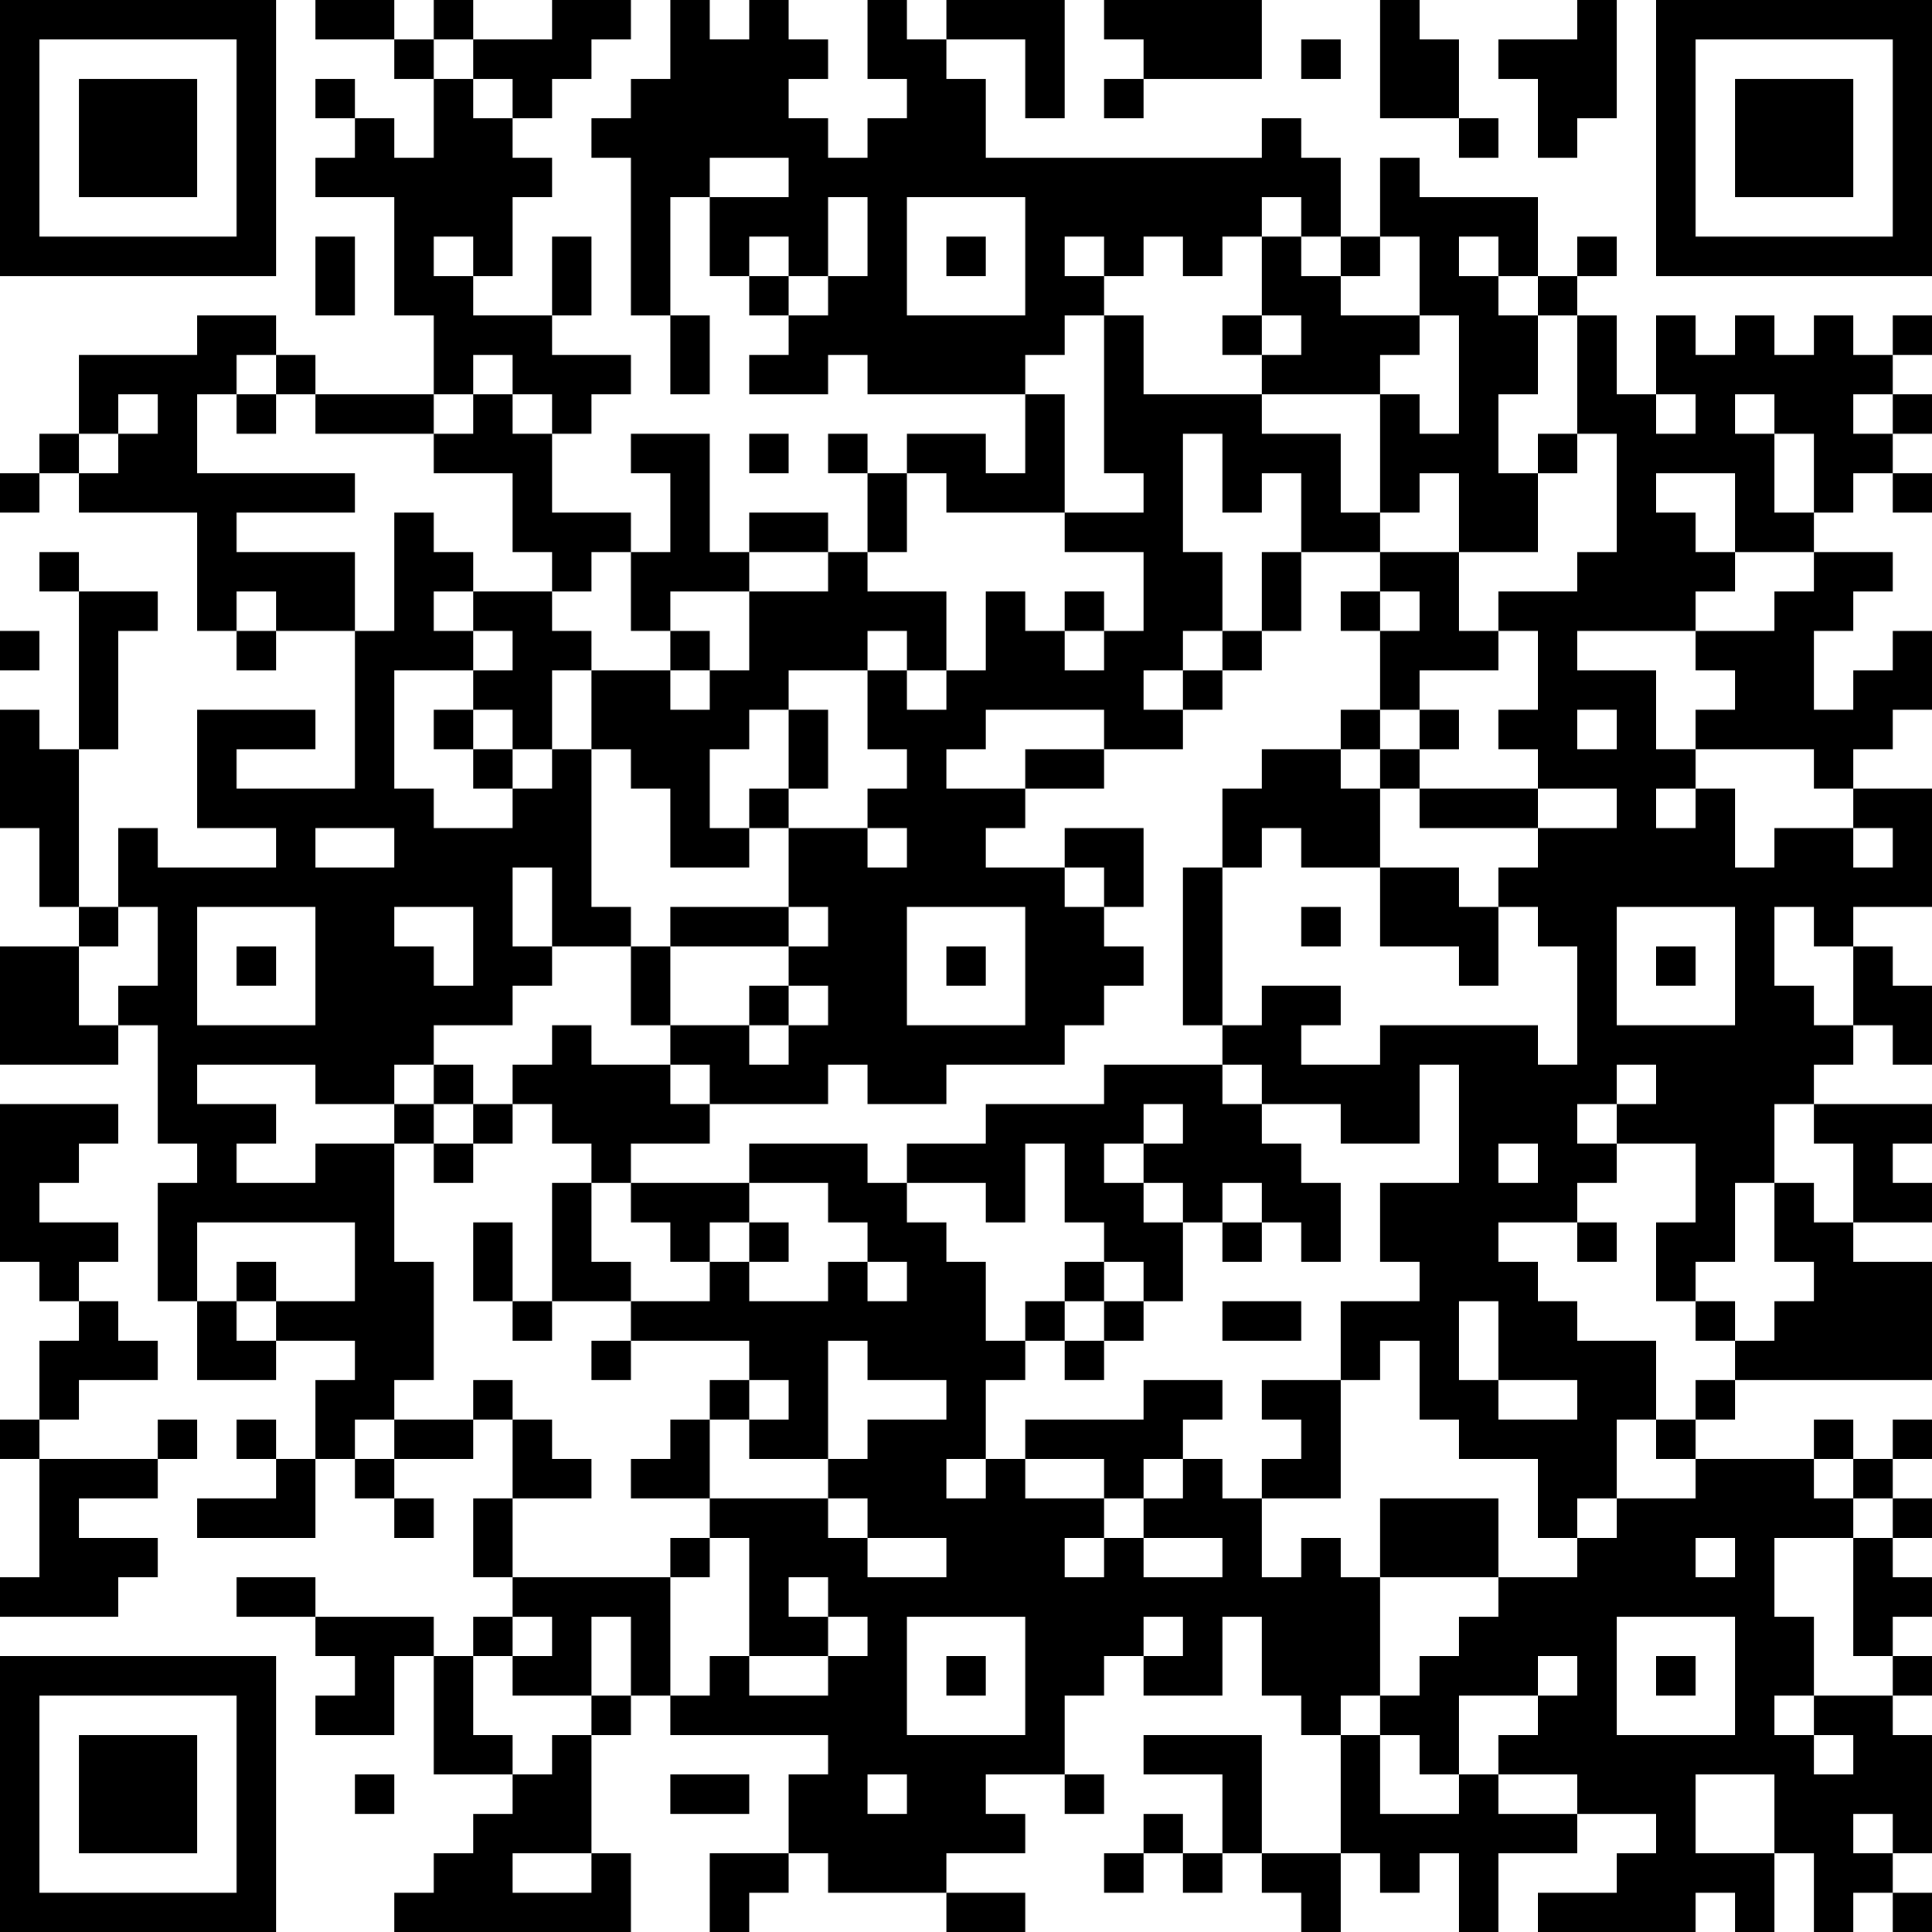 <?xml version="1.0" encoding="UTF-8"?>
<svg xmlns="http://www.w3.org/2000/svg" version="1.1" width="100" height="100" viewBox="0 0 100 100"><rect x="0" y="0" width="100" height="100" fill="#ffffff"/><g transform="scale(2.041)"><g transform="translate(0,0)"><path fill-rule="evenodd" d="M8 0L8 1L10 1L10 2L11 2L11 4L10 4L10 3L9 3L9 2L8 2L8 3L9 3L9 4L8 4L8 5L10 5L10 8L11 8L11 10L8 10L8 9L7 9L7 8L5 8L5 9L2 9L2 11L1 11L1 12L0 12L0 13L1 13L1 12L2 12L2 13L5 13L5 16L6 16L6 17L7 17L7 16L9 16L9 20L6 20L6 19L8 19L8 18L5 18L5 21L7 21L7 22L4 22L4 21L3 21L3 23L2 23L2 19L3 19L3 16L4 16L4 15L2 15L2 14L1 14L1 15L2 15L2 19L1 19L1 18L0 18L0 21L1 21L1 23L2 23L2 24L0 24L0 27L3 27L3 26L4 26L4 29L5 29L5 30L4 30L4 33L5 33L5 35L7 35L7 34L9 34L9 35L8 35L8 37L7 37L7 36L6 36L6 37L7 37L7 38L5 38L5 39L8 39L8 37L9 37L9 38L10 38L10 39L11 39L11 38L10 38L10 37L12 37L12 36L13 36L13 38L12 38L12 40L13 40L13 41L12 41L12 42L11 42L11 41L8 41L8 40L6 40L6 41L8 41L8 42L9 42L9 43L8 43L8 44L10 44L10 42L11 42L11 45L13 45L13 46L12 46L12 47L11 47L11 48L10 48L10 49L16 49L16 47L15 47L15 44L16 44L16 43L17 43L17 44L21 44L21 45L20 45L20 47L18 47L18 49L19 49L19 48L20 48L20 47L21 47L21 48L24 48L24 49L26 49L26 48L24 48L24 47L26 47L26 46L25 46L25 45L27 45L27 46L28 46L28 45L27 45L27 43L28 43L28 42L29 42L29 43L31 43L31 41L32 41L32 43L33 43L33 44L34 44L34 47L32 47L32 44L29 44L29 45L31 45L31 47L30 47L30 46L29 46L29 47L28 47L28 48L29 48L29 47L30 47L30 48L31 48L31 47L32 47L32 48L33 48L33 49L34 49L34 47L35 47L35 48L36 48L36 47L37 47L37 49L38 49L38 47L40 47L40 46L42 46L42 47L41 47L41 48L39 48L39 49L43 49L43 48L44 48L44 49L45 49L45 47L46 47L46 49L47 49L47 48L48 48L48 49L49 49L49 48L48 48L48 47L49 47L49 44L48 44L48 43L49 43L49 42L48 42L48 41L49 41L49 40L48 40L48 39L49 39L49 38L48 38L48 37L49 37L49 36L48 36L48 37L47 37L47 36L46 36L46 37L43 37L43 36L44 36L44 35L49 35L49 32L47 32L47 31L49 31L49 30L48 30L48 29L49 29L49 28L46 28L46 27L47 27L47 26L48 26L48 27L49 27L49 25L48 25L48 24L47 24L47 23L49 23L49 20L47 20L47 19L48 19L48 18L49 18L49 16L48 16L48 17L47 17L47 18L46 18L46 16L47 16L47 15L48 15L48 14L46 14L46 13L47 13L47 12L48 12L48 13L49 13L49 12L48 12L48 11L49 11L49 10L48 10L48 9L49 9L49 8L48 8L48 9L47 9L47 8L46 8L46 9L45 9L45 8L44 8L44 9L43 9L43 8L42 8L42 10L41 10L41 8L40 8L40 7L41 7L41 6L40 6L40 7L39 7L39 5L36 5L36 4L35 4L35 6L34 6L34 4L33 4L33 3L32 3L32 4L25 4L25 2L24 2L24 1L26 1L26 3L27 3L27 0L24 0L24 1L23 1L23 0L22 0L22 2L23 2L23 3L22 3L22 4L21 4L21 3L20 3L20 2L21 2L21 1L20 1L20 0L19 0L19 1L18 1L18 0L17 0L17 2L16 2L16 3L15 3L15 4L16 4L16 8L17 8L17 10L18 10L18 8L17 8L17 5L18 5L18 7L19 7L19 8L20 8L20 9L19 9L19 10L21 10L21 9L22 9L22 10L26 10L26 12L25 12L25 11L23 11L23 12L22 12L22 11L21 11L21 12L22 12L22 14L21 14L21 13L19 13L19 14L18 14L18 11L16 11L16 12L17 12L17 14L16 14L16 13L14 13L14 11L15 11L15 10L16 10L16 9L14 9L14 8L15 8L15 6L14 6L14 8L12 8L12 7L13 7L13 5L14 5L14 4L13 4L13 3L14 3L14 2L15 2L15 1L16 1L16 0L14 0L14 1L12 1L12 0L11 0L11 1L10 1L10 0ZM28 0L28 1L29 1L29 2L28 2L28 3L29 3L29 2L32 2L32 0ZM35 0L35 3L37 3L37 4L38 4L38 3L37 3L37 1L36 1L36 0ZM40 0L40 1L38 1L38 2L39 2L39 4L40 4L40 3L41 3L41 0ZM11 1L11 2L12 2L12 3L13 3L13 2L12 2L12 1ZM33 1L33 2L34 2L34 1ZM18 4L18 5L20 5L20 4ZM21 5L21 7L20 7L20 6L19 6L19 7L20 7L20 8L21 8L21 7L22 7L22 5ZM23 5L23 8L26 8L26 5ZM32 5L32 6L31 6L31 7L30 7L30 6L29 6L29 7L28 7L28 6L27 6L27 7L28 7L28 8L27 8L27 9L26 9L26 10L27 10L27 13L24 13L24 12L23 12L23 14L22 14L22 15L24 15L24 17L23 17L23 16L22 16L22 17L20 17L20 18L19 18L19 19L18 19L18 21L19 21L19 22L17 22L17 20L16 20L16 19L15 19L15 17L17 17L17 18L18 18L18 17L19 17L19 15L21 15L21 14L19 14L19 15L17 15L17 16L16 16L16 14L15 14L15 15L14 15L14 14L13 14L13 12L11 12L11 11L12 11L12 10L13 10L13 11L14 11L14 10L13 10L13 9L12 9L12 10L11 10L11 11L8 11L8 10L7 10L7 9L6 9L6 10L5 10L5 12L9 12L9 13L6 13L6 14L9 14L9 16L10 16L10 13L11 13L11 14L12 14L12 15L11 15L11 16L12 16L12 17L10 17L10 20L11 20L11 21L13 21L13 20L14 20L14 19L15 19L15 23L16 23L16 24L14 24L14 22L13 22L13 24L14 24L14 25L13 25L13 26L11 26L11 27L10 27L10 28L8 28L8 27L5 27L5 28L7 28L7 29L6 29L6 30L8 30L8 29L10 29L10 32L11 32L11 35L10 35L10 36L9 36L9 37L10 37L10 36L12 36L12 35L13 35L13 36L14 36L14 37L15 37L15 38L13 38L13 40L17 40L17 43L18 43L18 42L19 42L19 43L21 43L21 42L22 42L22 41L21 41L21 40L20 40L20 41L21 41L21 42L19 42L19 39L18 39L18 38L21 38L21 39L22 39L22 40L24 40L24 39L22 39L22 38L21 38L21 37L22 37L22 36L24 36L24 35L22 35L22 34L21 34L21 37L19 37L19 36L20 36L20 35L19 35L19 34L16 34L16 33L18 33L18 32L19 32L19 33L21 33L21 32L22 32L22 33L23 33L23 32L22 32L22 31L21 31L21 30L19 30L19 29L22 29L22 30L23 30L23 31L24 31L24 32L25 32L25 34L26 34L26 35L25 35L25 37L24 37L24 38L25 38L25 37L26 37L26 38L28 38L28 39L27 39L27 40L28 40L28 39L29 39L29 40L31 40L31 39L29 39L29 38L30 38L30 37L31 37L31 38L32 38L32 40L33 40L33 39L34 39L34 40L35 40L35 43L34 43L34 44L35 44L35 46L37 46L37 45L38 45L38 46L40 46L40 45L38 45L38 44L39 44L39 43L40 43L40 42L39 42L39 43L37 43L37 45L36 45L36 44L35 44L35 43L36 43L36 42L37 42L37 41L38 41L38 40L40 40L40 39L41 39L41 38L43 38L43 37L42 37L42 36L43 36L43 35L44 35L44 34L45 34L45 33L46 33L46 32L45 32L45 30L46 30L46 31L47 31L47 29L46 29L46 28L45 28L45 30L44 30L44 32L43 32L43 33L42 33L42 31L43 31L43 29L41 29L41 28L42 28L42 27L41 27L41 28L40 28L40 29L41 29L41 30L40 30L40 31L38 31L38 32L39 32L39 33L40 33L40 34L42 34L42 36L41 36L41 38L40 38L40 39L39 39L39 37L37 37L37 36L36 36L36 34L35 34L35 35L34 35L34 33L36 33L36 32L35 32L35 30L37 30L37 27L36 27L36 29L34 29L34 28L32 28L32 27L31 27L31 26L32 26L32 25L34 25L34 26L33 26L33 27L35 27L35 26L39 26L39 27L40 27L40 24L39 24L39 23L38 23L38 22L39 22L39 21L41 21L41 20L39 20L39 19L38 19L38 18L39 18L39 16L38 16L38 15L40 15L40 14L41 14L41 11L40 11L40 8L39 8L39 7L38 7L38 6L37 6L37 7L38 7L38 8L39 8L39 10L38 10L38 12L39 12L39 14L37 14L37 12L36 12L36 13L35 13L35 10L36 10L36 11L37 11L37 8L36 8L36 6L35 6L35 7L34 7L34 6L33 6L33 5ZM8 6L8 8L9 8L9 6ZM11 6L11 7L12 7L12 6ZM24 6L24 7L25 7L25 6ZM32 6L32 8L31 8L31 9L32 9L32 10L29 10L29 8L28 8L28 12L29 12L29 13L27 13L27 14L29 14L29 16L28 16L28 15L27 15L27 16L26 16L26 15L25 15L25 17L24 17L24 18L23 18L23 17L22 17L22 19L23 19L23 20L22 20L22 21L20 21L20 20L21 20L21 18L20 18L20 20L19 20L19 21L20 21L20 23L17 23L17 24L16 24L16 26L17 26L17 27L15 27L15 26L14 26L14 27L13 27L13 28L12 28L12 27L11 27L11 28L10 28L10 29L11 29L11 30L12 30L12 29L13 29L13 28L14 28L14 29L15 29L15 30L14 30L14 33L13 33L13 31L12 31L12 33L13 33L13 34L14 34L14 33L16 33L16 32L15 32L15 30L16 30L16 31L17 31L17 32L18 32L18 31L19 31L19 32L20 32L20 31L19 31L19 30L16 30L16 29L18 29L18 28L21 28L21 27L22 27L22 28L24 28L24 27L27 27L27 26L28 26L28 25L29 25L29 24L28 24L28 23L29 23L29 21L27 21L27 22L25 22L25 21L26 21L26 20L28 20L28 19L30 19L30 18L31 18L31 17L32 17L32 16L33 16L33 14L35 14L35 15L34 15L34 16L35 16L35 18L34 18L34 19L32 19L32 20L31 20L31 22L30 22L30 26L31 26L31 22L32 22L32 21L33 21L33 22L35 22L35 24L37 24L37 25L38 25L38 23L37 23L37 22L35 22L35 20L36 20L36 21L39 21L39 20L36 20L36 19L37 19L37 18L36 18L36 17L38 17L38 16L37 16L37 14L35 14L35 13L34 13L34 11L32 11L32 10L35 10L35 9L36 9L36 8L34 8L34 7L33 7L33 6ZM32 8L32 9L33 9L33 8ZM3 10L3 11L2 11L2 12L3 12L3 11L4 11L4 10ZM6 10L6 11L7 11L7 10ZM42 10L42 11L43 11L43 10ZM44 10L44 11L45 11L45 13L46 13L46 11L45 11L45 10ZM47 10L47 11L48 11L48 10ZM19 11L19 12L20 12L20 11ZM30 11L30 14L31 14L31 16L30 16L30 17L29 17L29 18L30 18L30 17L31 17L31 16L32 16L32 14L33 14L33 12L32 12L32 13L31 13L31 11ZM39 11L39 12L40 12L40 11ZM42 12L42 13L43 13L43 14L44 14L44 15L43 15L43 16L40 16L40 17L42 17L42 19L43 19L43 20L42 20L42 21L43 21L43 20L44 20L44 22L45 22L45 21L47 21L47 22L48 22L48 21L47 21L47 20L46 20L46 19L43 19L43 18L44 18L44 17L43 17L43 16L45 16L45 15L46 15L46 14L44 14L44 12ZM6 15L6 16L7 16L7 15ZM12 15L12 16L13 16L13 17L12 17L12 18L11 18L11 19L12 19L12 20L13 20L13 19L14 19L14 17L15 17L15 16L14 16L14 15ZM35 15L35 16L36 16L36 15ZM0 16L0 17L1 17L1 16ZM17 16L17 17L18 17L18 16ZM27 16L27 17L28 17L28 16ZM12 18L12 19L13 19L13 18ZM25 18L25 19L24 19L24 20L26 20L26 19L28 19L28 18ZM35 18L35 19L34 19L34 20L35 20L35 19L36 19L36 18ZM40 18L40 19L41 19L41 18ZM8 21L8 22L10 22L10 21ZM22 21L22 22L23 22L23 21ZM27 22L27 23L28 23L28 22ZM3 23L3 24L2 24L2 26L3 26L3 25L4 25L4 23ZM5 23L5 26L8 26L8 23ZM10 23L10 24L11 24L11 25L12 25L12 23ZM20 23L20 24L17 24L17 26L19 26L19 27L20 27L20 26L21 26L21 25L20 25L20 24L21 24L21 23ZM23 23L23 26L26 26L26 23ZM33 23L33 24L34 24L34 23ZM41 23L41 26L44 26L44 23ZM45 23L45 25L46 25L46 26L47 26L47 24L46 24L46 23ZM6 24L6 25L7 25L7 24ZM24 24L24 25L25 25L25 24ZM42 24L42 25L43 25L43 24ZM19 25L19 26L20 26L20 25ZM17 27L17 28L18 28L18 27ZM28 27L28 28L25 28L25 29L23 29L23 30L25 30L25 31L26 31L26 29L27 29L27 31L28 31L28 32L27 32L27 33L26 33L26 34L27 34L27 35L28 35L28 34L29 34L29 33L30 33L30 31L31 31L31 32L32 32L32 31L33 31L33 32L34 32L34 30L33 30L33 29L32 29L32 28L31 28L31 27ZM0 28L0 32L1 32L1 33L2 33L2 34L1 34L1 36L0 36L0 37L1 37L1 40L0 40L0 41L3 41L3 40L4 40L4 39L2 39L2 38L4 38L4 37L5 37L5 36L4 36L4 37L1 37L1 36L2 36L2 35L4 35L4 34L3 34L3 33L2 33L2 32L3 32L3 31L1 31L1 30L2 30L2 29L3 29L3 28ZM11 28L11 29L12 29L12 28ZM29 28L29 29L28 29L28 30L29 30L29 31L30 31L30 30L29 30L29 29L30 29L30 28ZM38 29L38 30L39 30L39 29ZM31 30L31 31L32 31L32 30ZM5 31L5 33L6 33L6 34L7 34L7 33L9 33L9 31ZM40 31L40 32L41 32L41 31ZM6 32L6 33L7 33L7 32ZM28 32L28 33L27 33L27 34L28 34L28 33L29 33L29 32ZM31 33L31 34L33 34L33 33ZM37 33L37 35L38 35L38 36L40 36L40 35L38 35L38 33ZM43 33L43 34L44 34L44 33ZM15 34L15 35L16 35L16 34ZM18 35L18 36L17 36L17 37L16 37L16 38L18 38L18 36L19 36L19 35ZM29 35L29 36L26 36L26 37L28 37L28 38L29 38L29 37L30 37L30 36L31 36L31 35ZM32 35L32 36L33 36L33 37L32 37L32 38L34 38L34 35ZM46 37L46 38L47 38L47 39L45 39L45 41L46 41L46 43L45 43L45 44L46 44L46 45L47 45L47 44L46 44L46 43L48 43L48 42L47 42L47 39L48 39L48 38L47 38L47 37ZM35 38L35 40L38 40L38 38ZM17 39L17 40L18 40L18 39ZM43 39L43 40L44 40L44 39ZM13 41L13 42L12 42L12 44L13 44L13 45L14 45L14 44L15 44L15 43L16 43L16 41L15 41L15 43L13 43L13 42L14 42L14 41ZM23 41L23 44L26 44L26 41ZM29 41L29 42L30 42L30 41ZM41 41L41 44L44 44L44 41ZM24 42L24 43L25 43L25 42ZM42 42L42 43L43 43L43 42ZM9 45L9 46L10 46L10 45ZM17 45L17 46L19 46L19 45ZM22 45L22 46L23 46L23 45ZM43 45L43 47L45 47L45 45ZM47 46L47 47L48 47L48 46ZM13 47L13 48L15 48L15 47ZM0 0L0 7L7 7L7 0ZM1 1L1 6L6 6L6 1ZM2 2L2 5L5 5L5 2ZM42 0L42 7L49 7L49 0ZM43 1L43 6L48 6L48 1ZM44 2L44 5L47 5L47 2ZM0 42L0 49L7 49L7 42ZM1 43L1 48L6 48L6 43ZM2 44L2 47L5 47L5 44Z" fill="#000000"/></g></g></svg>
